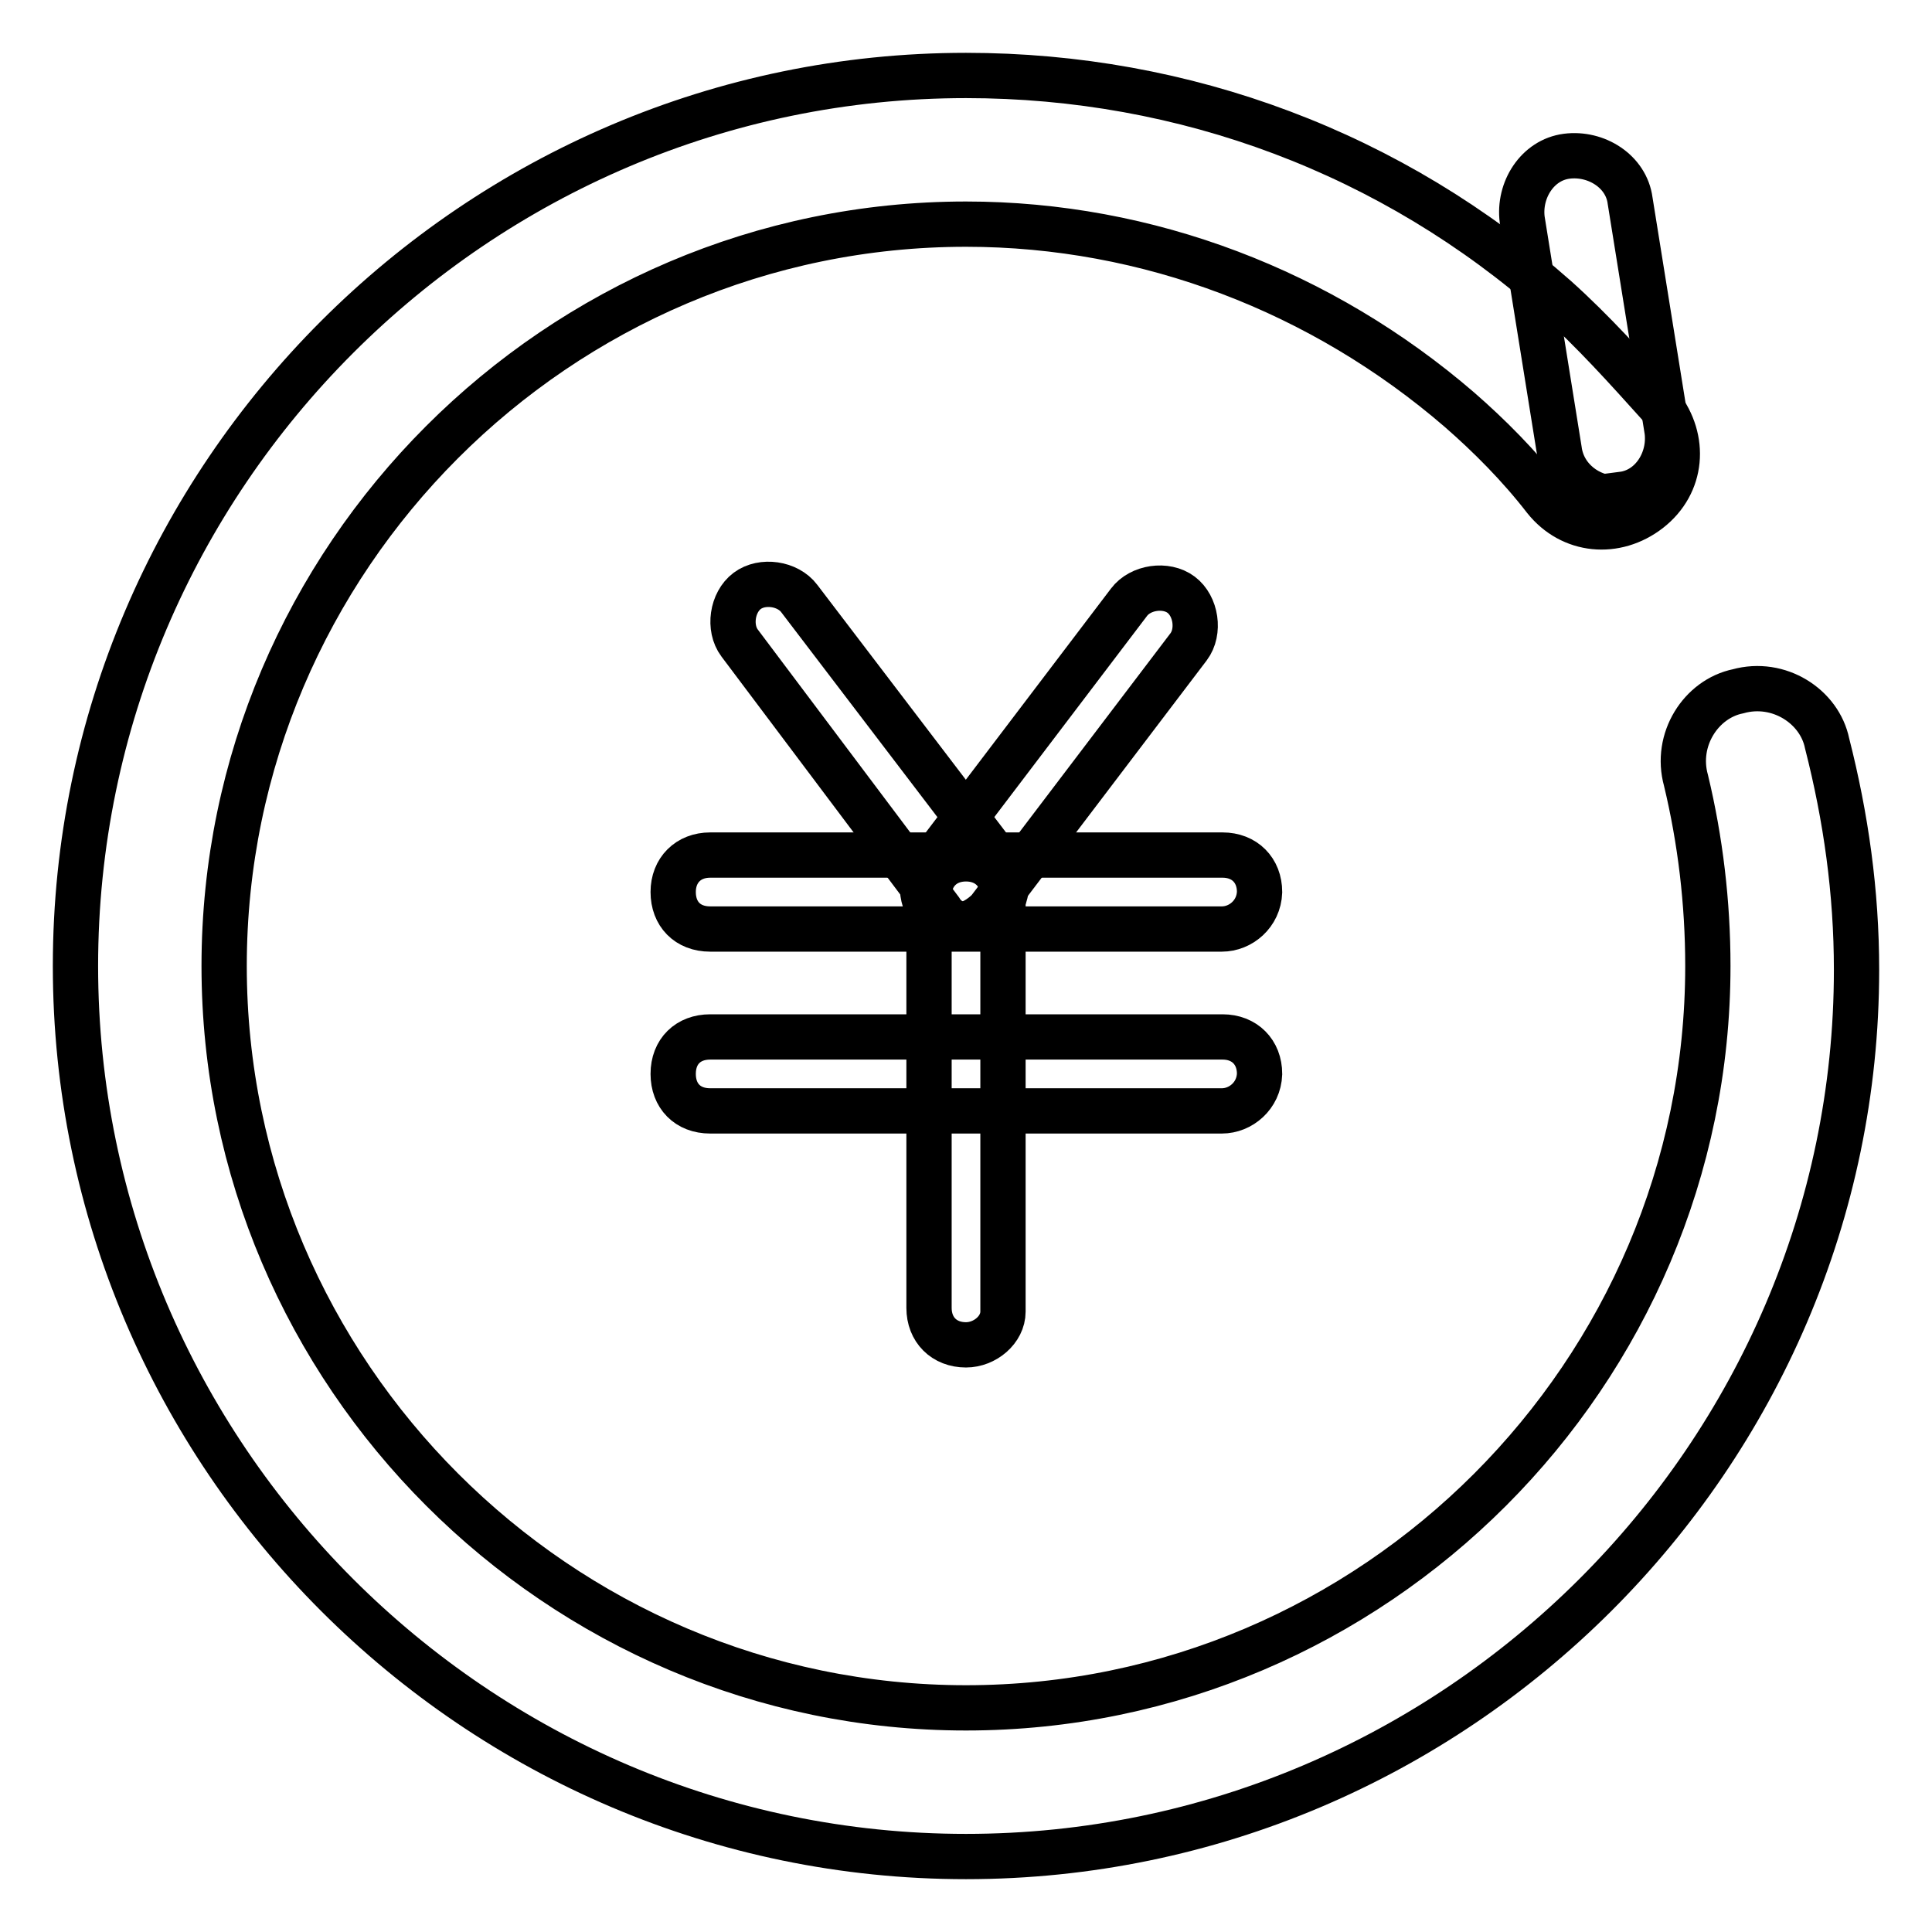 <?xml version="1.0" encoding="utf-8"?>
<!-- Svg Vector Icons : http://www.onlinewebfonts.com/icon -->
<!DOCTYPE svg PUBLIC "-//W3C//DTD SVG 1.1//EN" "http://www.w3.org/Graphics/SVG/1.1/DTD/svg11.dtd">
<svg version="1.1" xmlns="http://www.w3.org/2000/svg" xmlns:xlink="http://www.w3.org/1999/xlink" x="0px" y="0px" viewBox="0 0 256 256" enable-background="new 0 0 256 256" xml:space="preserve">
<g> <path stroke-width="6" fill-opacity="0" stroke="#000000"  d="M161.9,123.1H94.1c-3,0-4.9-2-4.9-4.9c0-2.9,2-4.9,4.9-4.9h67.9c2.9,0,4.9,2,4.9,4.9 C166.8,121.1,164.4,123.1,161.9,123.1L161.9,123.1z M161.9,147.2H94.1c-3,0-4.9-2-4.9-4.9c0-3,2-4.9,4.9-4.9h67.9 c2.9,0,4.9,2,4.9,4.9C166.8,145.2,164.4,147.2,161.9,147.2z"/> <path stroke-width="6" fill-opacity="0" stroke="#000000"  d="M128,178.2c-2.9,0-4.9-2-4.9-4.9v-54.6c0-2.9,2-4.9,4.9-4.9s4.9,2,4.9,4.9v55.1 C132.9,176.2,130.5,178.2,128,178.2z"/> <path stroke-width="6" fill-opacity="0" stroke="#000000"  d="M128.5,122.6c-1.5,0-3-0.5-3.9-2L98,85.2c-1.5-2-1-5.4,1-6.9c2-1.5,5.4-1,6.9,1l26.6,34.9 c1.5,2,1,5.4-1,6.9C130.5,122.1,129.5,122.6,128.5,122.6L128.5,122.6z"/> <path stroke-width="6" fill-opacity="0" stroke="#000000"  d="M127,122.6c-1,0-2-0.5-2.9-1c-2-1.5-2.5-4.9-1-6.9l26.5-34.9c1.5-2,4.9-2.5,6.9-1c2,1.5,2.5,4.9,1,6.9 l-26.5,34.9C130,121.6,128.5,122.6,127,122.6L127,122.6z"/> <path stroke-width="6" fill-opacity="0" stroke="#000000"  d="M128,246c-64.9,0-118-53.1-118-118C10,63.1,63.1,10,128,10c29,0,56.5,10.3,78.2,29.5 c4.9,4.4,9.3,9.3,13.8,14.3c3.4,4.4,3,10.3-1.5,13.8c-4.4,3.4-10.3,2.9-13.8-1.5c-3.4-4.4-7.4-8.4-11.3-11.8 c-18.2-15.7-41.3-24.6-65.4-24.6c-54.1,0-98.3,44.3-98.3,98.3s44.3,98.3,98.3,98.3c54.1,0,98.3-44.3,98.3-98.3 c0-8.4-1-16.7-2.9-24.6c-1.5-5.4,2-10.8,6.9-11.8c5.4-1.5,10.8,2,11.8,6.9c2.5,9.8,3.9,19.7,3.9,30C246,192.9,192.9,246,128,246z" /> <path stroke-width="6" fill-opacity="0" stroke="#000000"  d="M214,66c-3.4,0-6.9-2.5-7.4-6.4l-4.9-30.5c-0.5-3.9,2-7.9,5.9-8.4c3.9-0.5,7.9,2,8.4,5.9l4.9,30.5 c0.5,3.9-2,7.9-5.9,8.4C215,66,214.5,66,214,66L214,66z"/></g>
</svg>